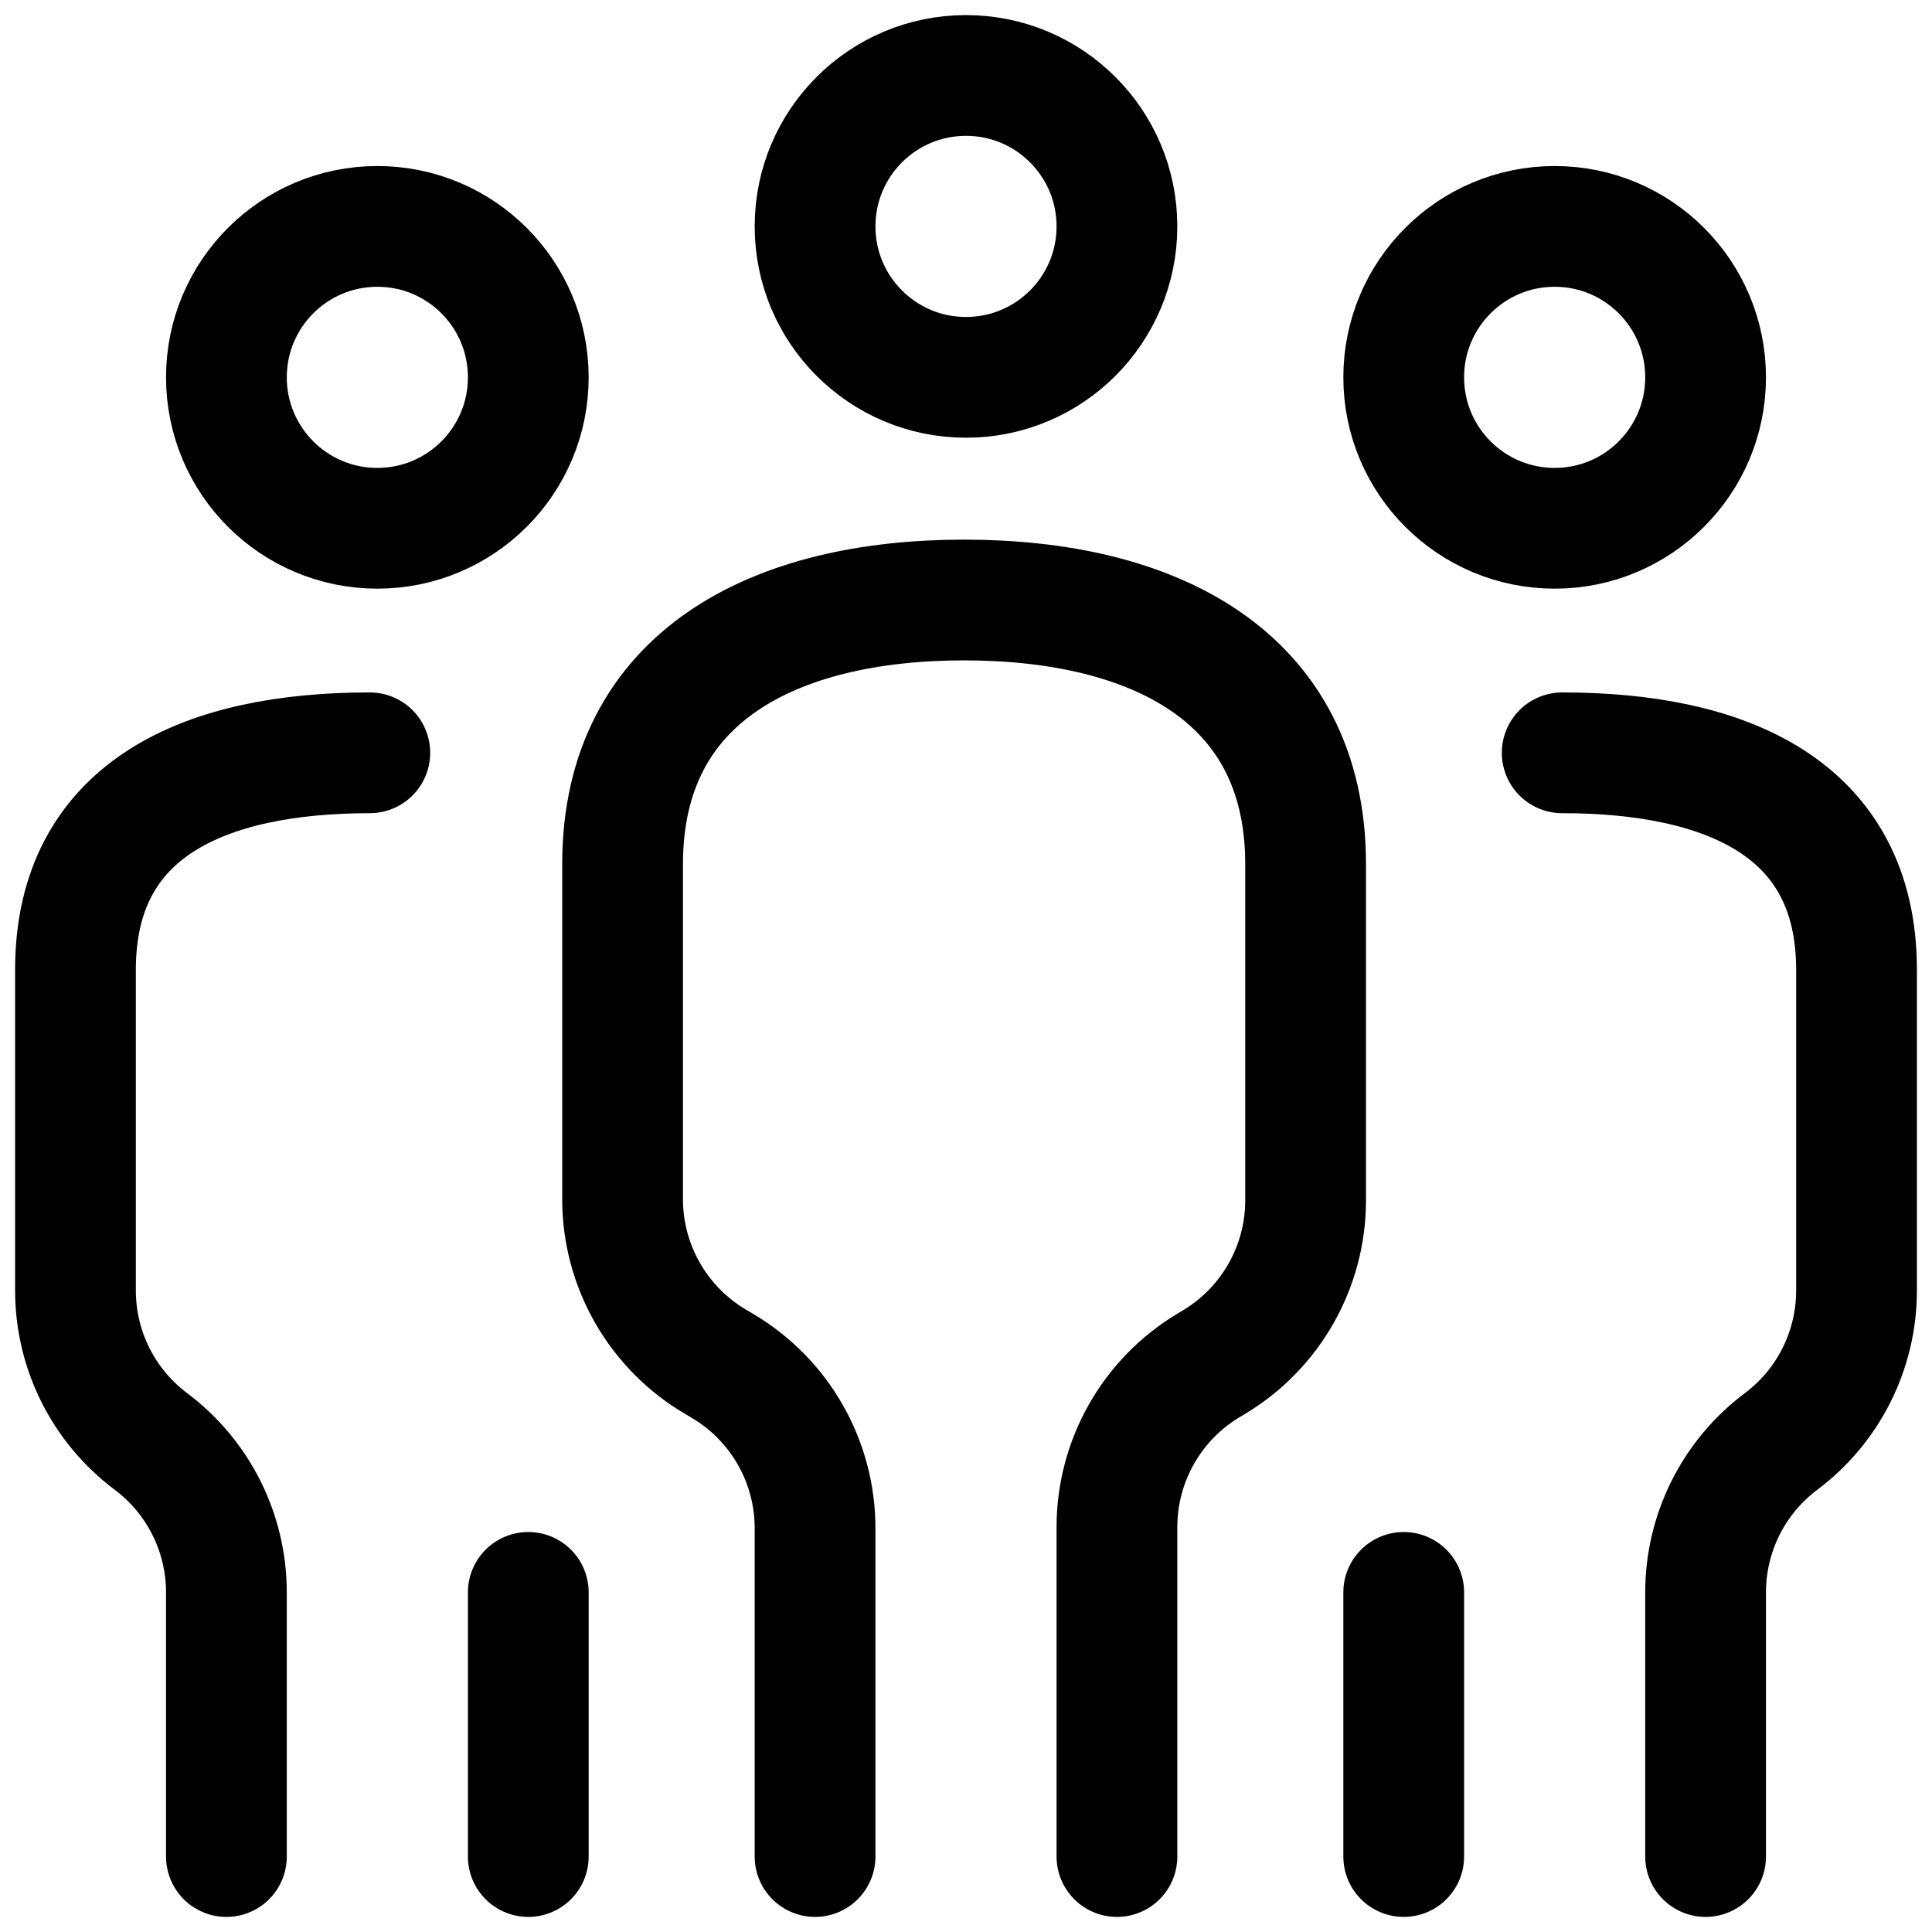 <?xml version="1.0" encoding="UTF-8"?> <svg xmlns="http://www.w3.org/2000/svg" width="32" height="32" viewBox="0 0 32 32" fill="none"><g clip-path="url(#clip0_979_2495)"><path d="M13.5 3.75C13.5 2.369 14.619 1.25 16 1.25C17.381 1.25 18.5 2.369 18.5 3.75C18.5 5.131 17.381 6.25 16 6.25C14.619 6.25 13.5 5.131 13.5 3.75Z" stroke="black" stroke-width="2" stroke-miterlimit="10" stroke-linecap="round" stroke-linejoin="round"></path><path d="M13.5 30.75V25.312C13.5 24.205 12.914 23.18 11.959 22.619L11.853 22.556C10.899 21.995 10.312 20.97 10.312 19.863V14.312C10.312 11.189 12.845 9.938 15.969 9.938C19.093 9.938 21.625 11.189 21.625 14.312V19.881C21.625 20.979 21.049 21.996 20.108 22.561L20.017 22.615C19.076 23.18 18.5 24.197 18.5 25.294V30.75" stroke="black" stroke-width="2" stroke-miterlimit="10" stroke-linecap="round" stroke-linejoin="round"></path><path d="M3.75 6.25C3.75 4.869 4.869 3.75 6.25 3.75C7.631 3.75 8.75 4.869 8.75 6.25C8.75 7.631 7.631 8.75 6.25 8.75C4.869 8.75 3.75 7.631 3.75 6.25Z" stroke="black" stroke-width="2" stroke-miterlimit="10" stroke-linecap="round" stroke-linejoin="round"></path><path d="M8.75 30.75V26.375" stroke="black" stroke-width="2" stroke-miterlimit="10" stroke-linecap="round" stroke-linejoin="round"></path><path d="M3.75 30.75V26.375C3.75 25.391 3.287 24.465 2.5 23.875C1.713 23.285 1.25 22.359 1.25 21.375V16.062C1.25 13.37 3.433 12.469 6.125 12.469" stroke="black" stroke-width="2" stroke-miterlimit="10" stroke-linecap="round" stroke-linejoin="round"></path><path d="M28.25 6.25C28.25 4.869 27.131 3.75 25.75 3.75C24.369 3.75 23.25 4.869 23.25 6.25C23.25 7.631 24.369 8.75 25.75 8.75C27.131 8.75 28.25 7.631 28.25 6.25Z" stroke="black" stroke-width="2" stroke-miterlimit="10" stroke-linecap="round" stroke-linejoin="round"></path><path d="M23.25 30.75V26.375" stroke="black" stroke-width="2" stroke-miterlimit="10" stroke-linecap="round" stroke-linejoin="round"></path><path d="M28.25 30.75V26.375C28.25 25.391 28.713 24.465 29.5 23.875C30.287 23.285 30.75 22.359 30.75 21.375V16.062C30.75 13.37 28.567 12.469 25.875 12.469" stroke="black" stroke-width="2" stroke-miterlimit="10" stroke-linecap="round" stroke-linejoin="round"></path></g><defs><clipPath id="clip0_979_2495"><rect width="32" height="32" fill="white"></rect></clipPath></defs></svg> 